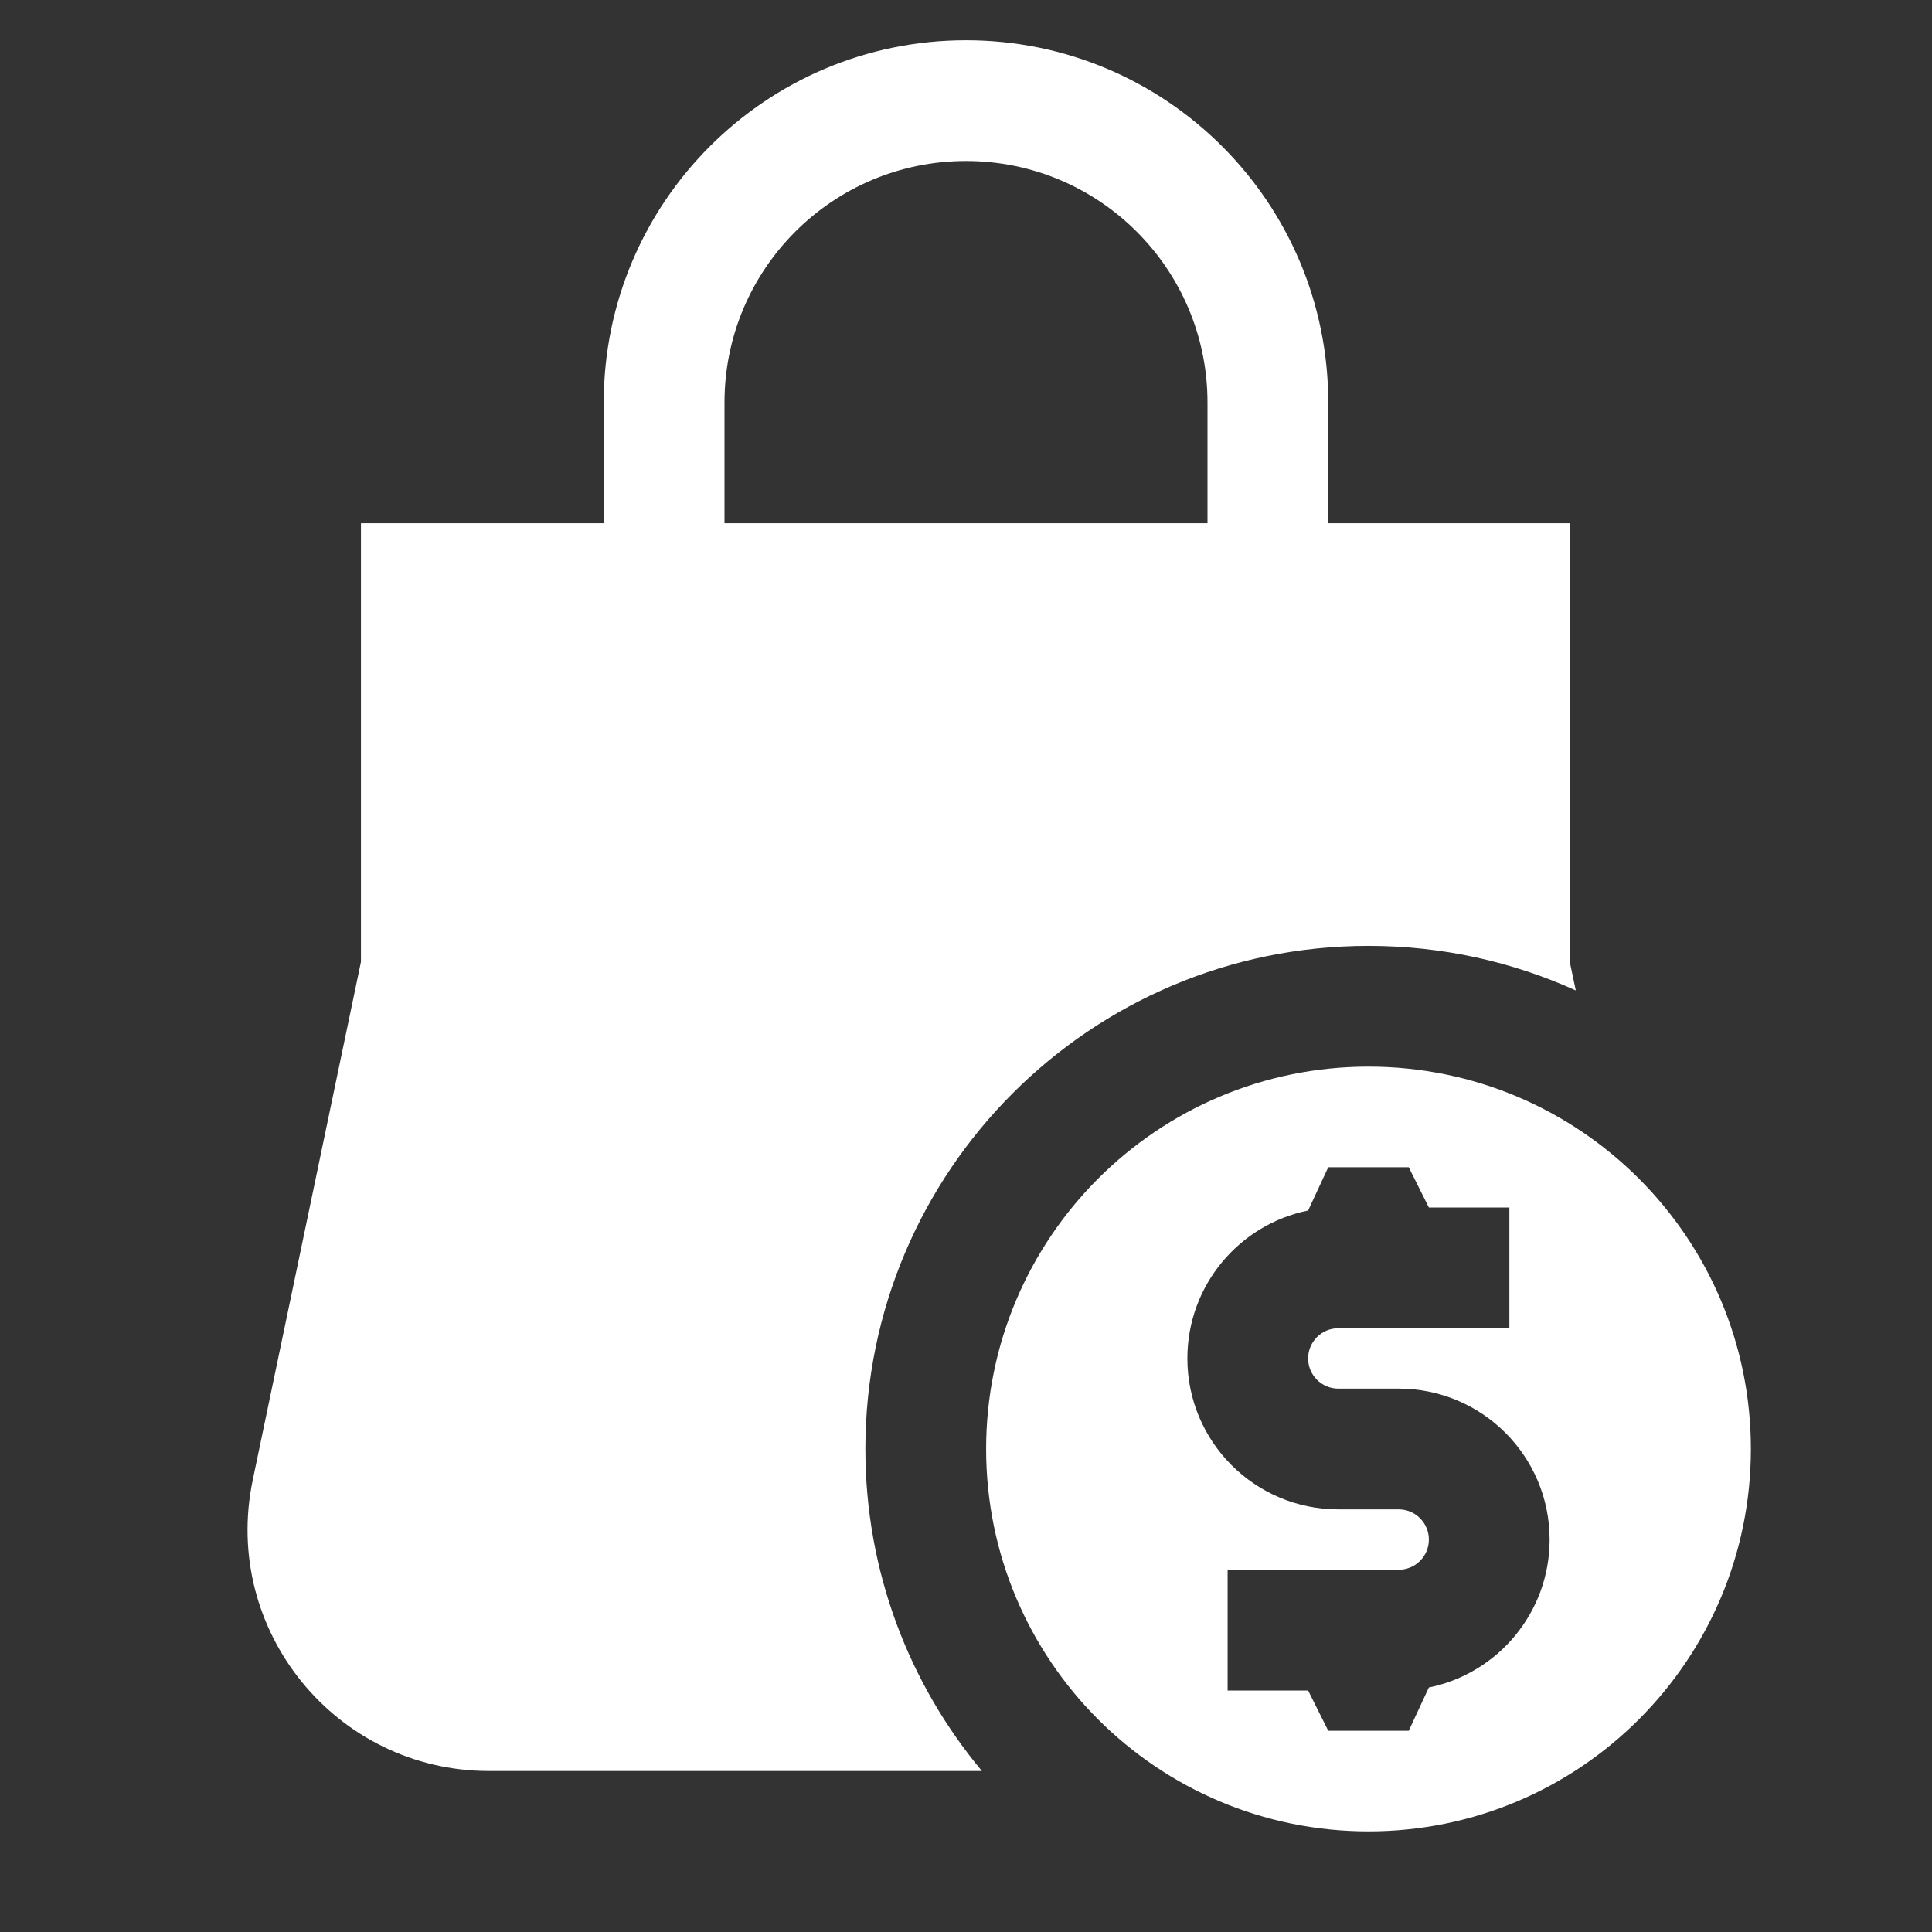 <svg xmlns="http://www.w3.org/2000/svg" width="48" height="48" viewBox="0 0 48 48"><rect x="0" y="0" width="48" height="48" fill="#333333" stroke="none"/><title>bag-money</title><g fill="#fff"> <path fill-rule="evenodd" clip-rule="evenodd" d="M24 4C20.686 4 18 6.686 18 10V16H15V10C15 5.029 19.029 1 24 1C28.971 1 33 5.029 33 10V16H30V10C30 6.686 27.314 4 24 4Z" fill="#fff"></path> <path fill-rule="evenodd" clip-rule="evenodd" d="M24.5 36C24.5 41.247 28.753 45.5 34 45.5C39.247 45.5 43.5 41.247 43.5 36C43.5 30.753 39.247 26.5 34 26.5C28.753 26.5 24.5 30.753 24.5 36ZM34.75 39C35.164 39 35.5 38.664 35.5 38.25C35.5 37.836 35.164 37.5 34.75 37.5H33.25C31.179 37.5 29.5 35.821 29.5 33.75C29.5 31.936 30.788 30.422 32.5 30.075L33 29H35L35.5 30H37.5V33H33.25C32.836 33 32.5 33.336 32.5 33.75C32.5 34.164 32.836 34.5 33.25 34.5H34.75C36.821 34.5 38.5 36.179 38.5 38.25C38.5 40.064 37.212 41.578 35.5 41.925L35 43H33L32.5 42H30.5V39H34.75Z" fill="#fff"></path> <path d="M39 13H8.968V23.897L6.279 36.773C5.501 40.5 8.345 44 12.152 44H24.395C22.587 41.832 21.5 39.043 21.5 36C21.5 29.096 27.096 23.5 34 23.5C35.836 23.5 37.579 23.896 39.15 24.607L39 23.896V13Z" fill="#fff"></path> </g></svg>